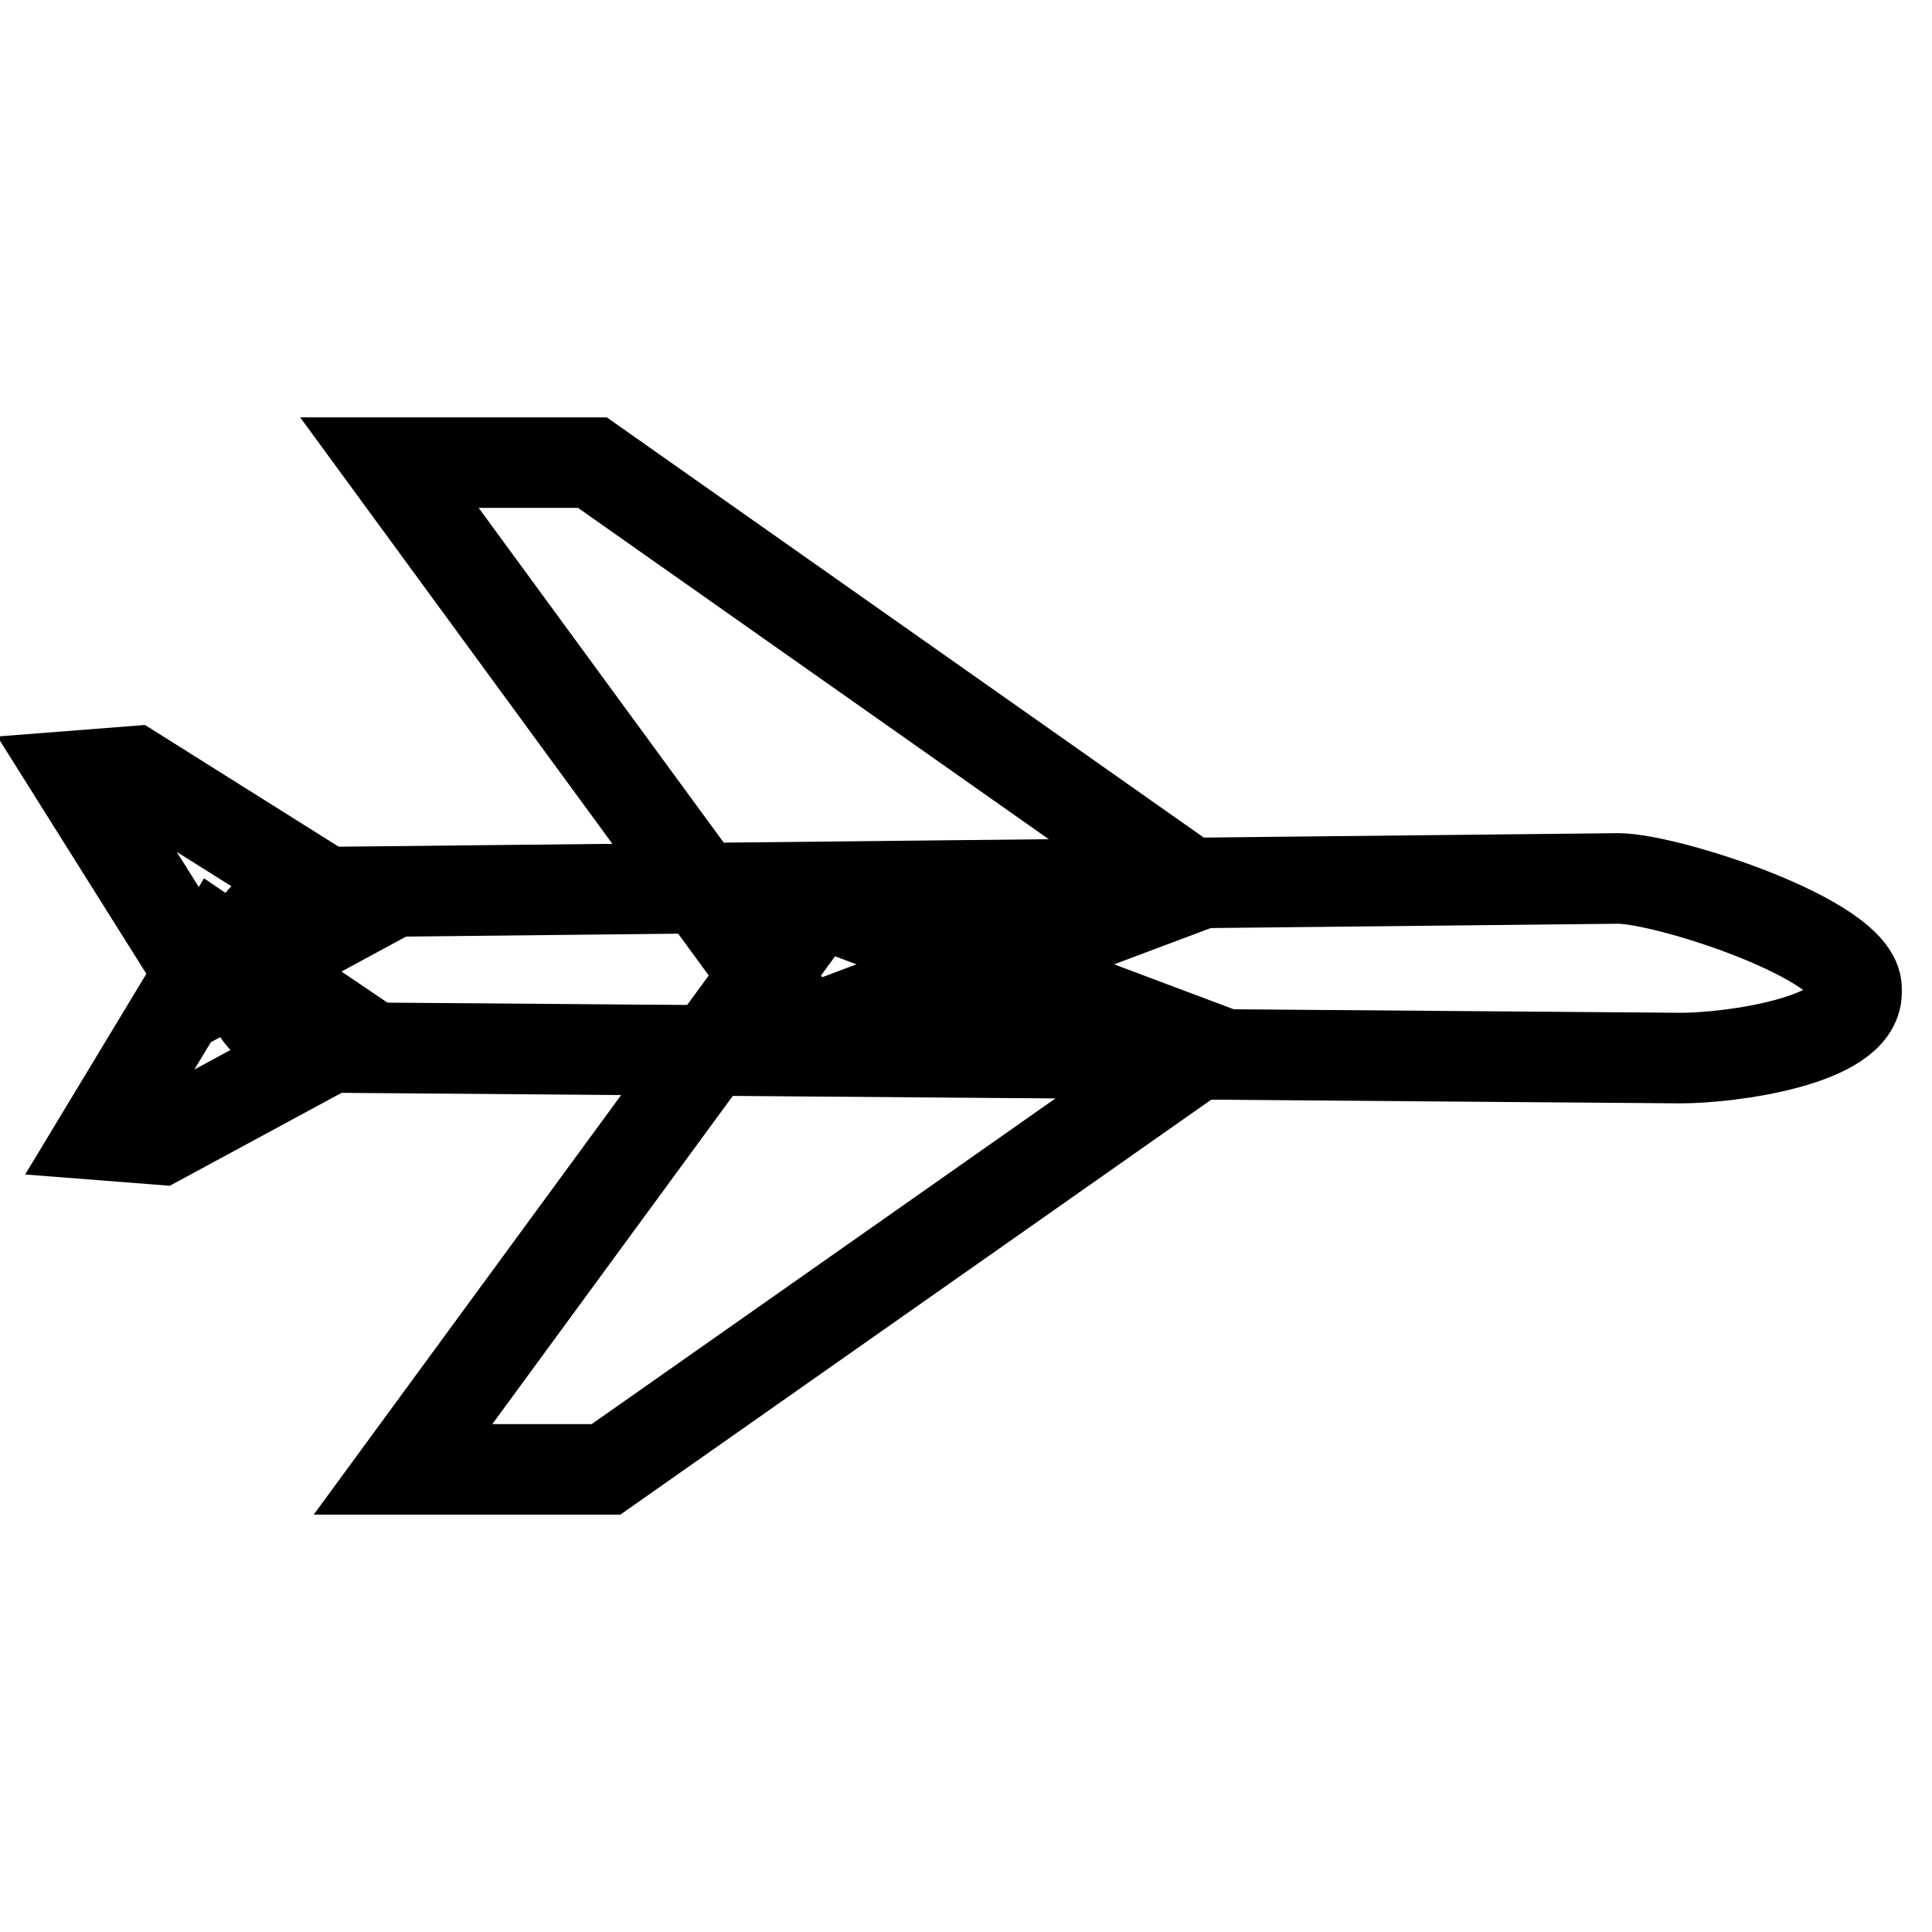 <?xml version="1.0" encoding="utf-8"?>
<!-- Svg Vector Icons : http://www.onlinewebfonts.com/icon -->
<!DOCTYPE svg PUBLIC "-//W3C//DTD SVG 1.1//EN" "http://www.w3.org/Graphics/SVG/1.1/DTD/svg11.dtd">
<svg version="1.1" xmlns="http://www.w3.org/2000/svg" xmlns:xlink="http://www.w3.org/1999/xlink" x="0px" y="0px" viewBox="0 0 256 256" enable-background="new 0 0 256 256" xml:space="preserve">
<g> <path stroke-width="12" fill-opacity="0" stroke="#000000"  d="M222.7,140.2l-178.4-1.4c-6.5,0-11.9-4-11.9-10.5v-0.1c0-6.5,5.4-10,11.9-10l170.1-1.8 c6.5,0,31.6,8.1,31.6,14.6v0.5C246,138,229.2,140.2,222.7,140.2z"/> <path stroke-width="12" fill-opacity="0" stroke="#000000"  d="M27.9,131.3L10,102.8l7.7-0.6l29.6,18.6L27.9,131.3z"/> <path stroke-width="12" fill-opacity="0" stroke="#000000"  d="M28.9,124.9l-15.4,25.5l7.7,0.6l25.7-13.9L28.9,124.9z M78.5,61.3H51.6l55.2,75.4l51.4-19.3L78.5,61.3z"/> <path stroke-width="12" fill-opacity="0" stroke="#000000"  d="M80.3,194.7l79.6-55.9l-51.4-19.3l-55.1,75.2H80.3z"/></g>
</svg>